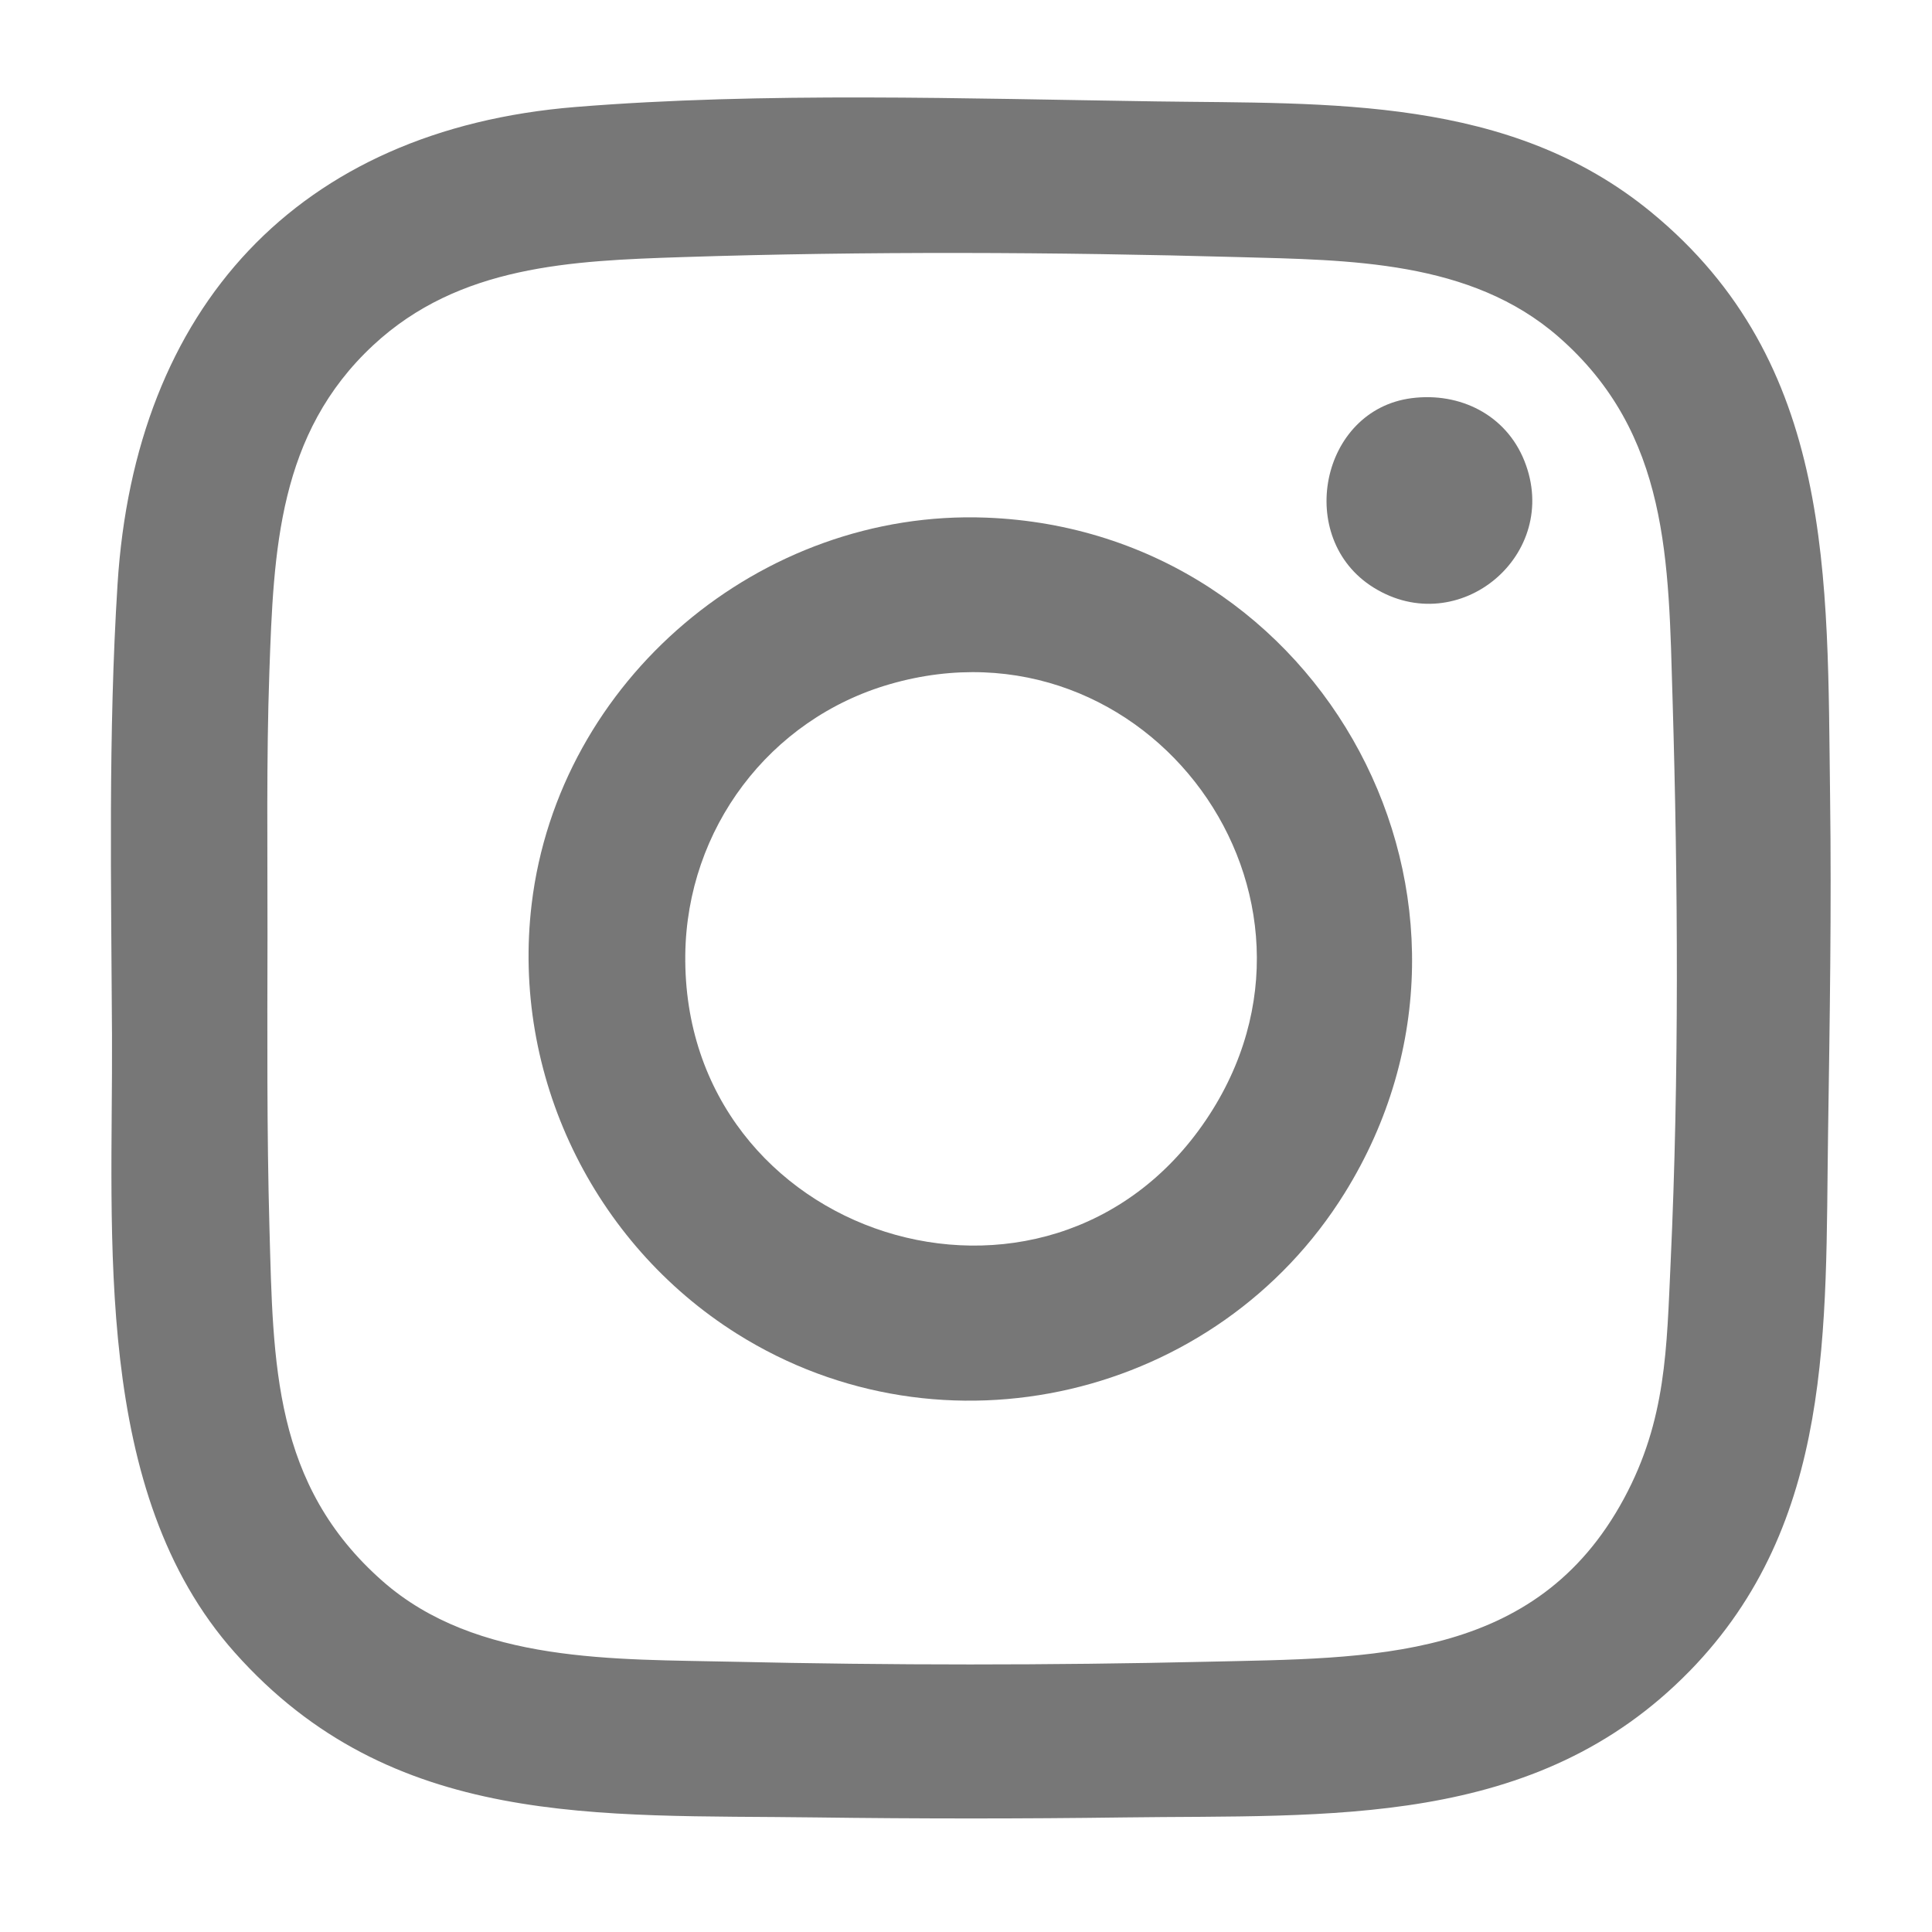 <?xml version="1.0" encoding="UTF-8"?>
<svg id="Layer_1" data-name="Layer 1" xmlns="http://www.w3.org/2000/svg" viewBox="0 0 1080 1080">
  <defs>
    <style>
      .cls-1 {
        fill: #777;
      }
    </style>
  </defs>
  <path class="cls-1" d="M944.43,934.21c-86.24,88.29-201.66,80.2-315.8,81.74-57.61.78-115.13.76-172.72,0-121.48-1.61-236.83,6.63-324.72-92.21-79.84-89.78-68.02-232.08-68.58-344.96-.42-83.8-2.17-168.76,3.1-252.2,9.73-154.3,100.38-254.18,256.12-266.78,105.19-8.51,218.67-4.63,324.61-3.11,96.7,1.39,197.29-3.15,276.5,61.85,102.92,84.45,98.46,204.36,100.09,326.53.84,62.85-.21,126.02-1.13,188.72-1.6,108.24,3.67,217.37-77.46,300.43ZM149.53,523.21c-.07,54.33-.41,108.8,1.09,162.99,2.11,76.03,2.02,143.82,63.29,197.71,52.42,46.11,130.26,43.51,195.92,45.01,87.96,2.01,176.94,2.03,264.88,0,91.47-2.11,183.78.17,233.07-91.17,23.77-44.05,23.89-83.89,26.14-132.67,4.74-102.63,4.12-211.71,1.05-314.45-2.29-76.67-1.67-148.22-63.83-202.41-49.08-42.79-117-42.79-178.62-44.5-101.95-2.84-209.08-3.33-310.96,0-62.2,2.03-124.86,4.59-172.88,49.21-53.19,49.42-55.73,114.74-58.11,182.97-1.71,48.92-.98,98.24-1.04,147.32Z"/>
  <path class="cls-1" d="M751.73,666.85c-71.36,114.97-224.65,151.2-339.87,78.66-80.44-50.64-126.06-144.78-114.66-240.12,15-125.36,128.06-220.82,254.01-216.03,188.92,7.18,300.94,215.71,200.52,377.49ZM383.08,533.69c-1.88,158.61,202.64,223.57,291.15,92.27,84.41-125.22-32.87-285.05-176.75-243.52-67.47,19.47-113.57,80.99-114.4,151.26Z"/>
  <path class="cls-1" d="M789.18,222.57c26.99-3.43,52.66,9.33,62.94,35.01,20.99,52.39-36.59,100.62-84.36,70.82-44.06-27.48-29.7-99.33,21.42-105.83Z"/>
</svg>